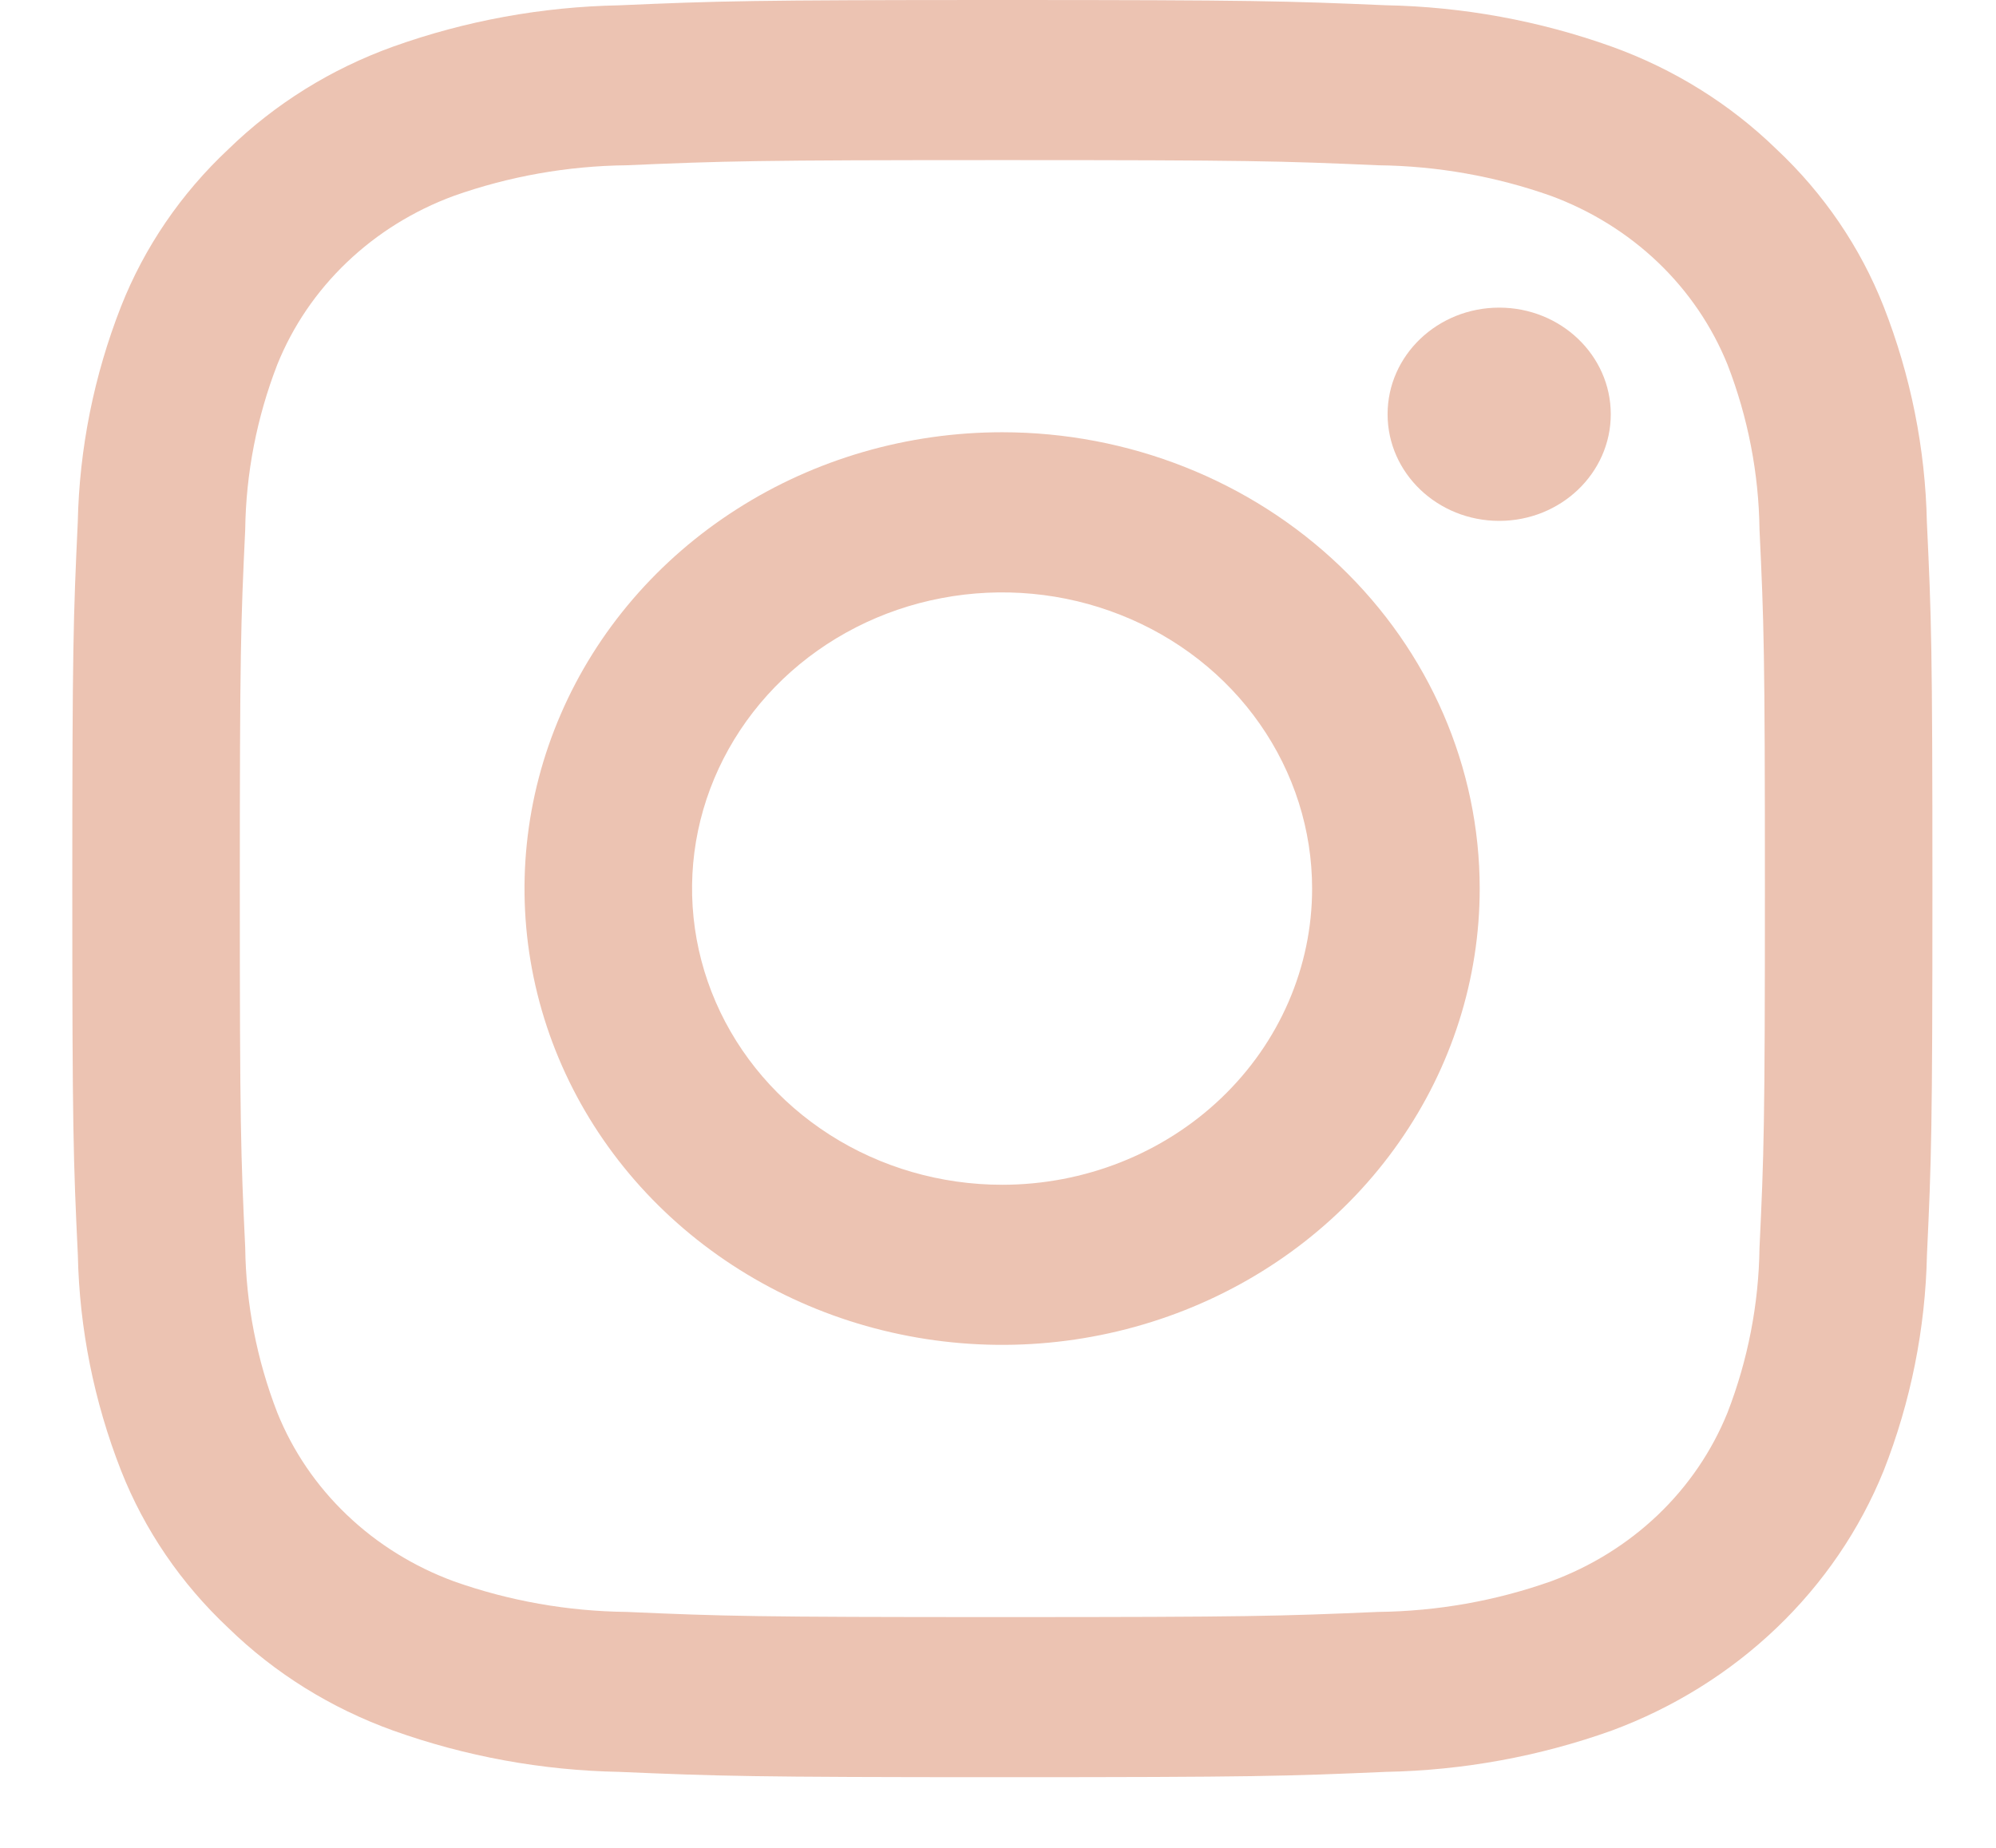 <svg width="27" height="25" viewBox="0 0 27 25" fill="none" xmlns="http://www.w3.org/2000/svg">
<path d="M13.559 2.166C16.918 2.166 17.316 2.178 18.643 2.236C19.441 2.245 20.231 2.385 20.98 2.65C21.522 2.85 22.015 3.156 22.427 3.549C22.838 3.942 23.158 4.413 23.368 4.932C23.645 5.647 23.791 6.402 23.801 7.164C23.861 8.432 23.874 8.812 23.874 12.022C23.874 15.232 23.861 15.612 23.801 16.88C23.791 17.642 23.645 18.397 23.368 19.112C23.158 19.631 22.838 20.102 22.427 20.495C22.015 20.888 21.522 21.194 20.98 21.394C20.231 21.659 19.441 21.799 18.643 21.808C17.317 21.865 16.919 21.878 13.559 21.878C10.199 21.878 9.802 21.866 8.475 21.808C7.677 21.799 6.887 21.659 6.139 21.394C5.596 21.194 5.103 20.888 4.692 20.495C4.28 20.102 3.96 19.631 3.751 19.112C3.474 18.397 3.327 17.642 3.317 16.88C3.257 15.612 3.244 15.232 3.244 12.022C3.244 8.812 3.257 8.432 3.317 7.164C3.327 6.402 3.474 5.647 3.751 4.932C3.96 4.413 4.28 3.942 4.692 3.549C5.103 3.156 5.596 2.85 6.139 2.65C6.887 2.385 7.677 2.245 8.475 2.236C9.802 2.179 10.2 2.166 13.559 2.166ZM13.559 0C10.144 0 9.714 0.014 8.372 0.072C7.328 0.092 6.295 0.281 5.317 0.631C4.478 0.933 3.718 1.406 3.09 2.018C2.449 2.618 1.953 3.345 1.637 4.147C1.271 5.081 1.073 6.069 1.052 7.066C0.992 8.347 0.978 8.759 0.978 12.021C0.978 15.284 0.992 15.695 1.053 16.978C1.074 17.976 1.272 18.963 1.638 19.897C1.954 20.699 2.45 21.426 3.09 22.026C3.718 22.638 4.478 23.111 5.318 23.413C6.296 23.763 7.329 23.952 8.373 23.972C9.715 24.029 10.144 24.044 13.56 24.044C16.977 24.044 17.405 24.03 18.747 23.972C19.792 23.952 20.825 23.763 21.803 23.413C22.638 23.104 23.397 22.631 24.03 22.026C24.664 21.42 25.158 20.695 25.481 19.896C25.848 18.962 26.045 17.974 26.066 16.977C26.126 15.695 26.14 15.284 26.14 12.021C26.14 8.759 26.126 8.347 26.065 7.065C26.044 6.067 25.846 5.08 25.48 4.146C25.164 3.344 24.669 2.617 24.029 2.017C23.4 1.405 22.64 0.932 21.8 0.63C20.822 0.28 19.789 0.091 18.745 0.071C17.404 0.014 16.974 0 13.559 0Z" fill="#ECC3B2"/>
<path d="M13.556 5.848C12.278 5.848 11.028 6.21 9.966 6.889C8.904 7.567 8.075 8.531 7.587 9.659C7.098 10.787 6.97 12.029 7.219 13.226C7.468 14.424 8.083 15.524 8.987 16.387C9.891 17.25 11.042 17.838 12.295 18.076C13.548 18.315 14.847 18.192 16.028 17.725C17.208 17.258 18.218 16.467 18.927 15.451C19.637 14.436 20.016 13.243 20.016 12.022C20.016 10.384 19.335 8.814 18.124 7.657C16.912 6.499 15.269 5.848 13.556 5.848ZM13.556 16.029C12.726 16.029 11.915 15.794 11.226 15.354C10.536 14.913 9.998 14.287 9.681 13.555C9.364 12.823 9.28 12.017 9.442 11.24C9.604 10.463 10.004 9.749 10.59 9.188C11.177 8.628 11.924 8.246 12.737 8.092C13.551 7.937 14.394 8.016 15.16 8.32C15.927 8.623 16.582 9.136 17.042 9.795C17.503 10.454 17.749 11.229 17.749 12.022C17.749 13.085 17.307 14.104 16.521 14.855C15.734 15.607 14.668 16.029 13.556 16.029Z" fill="#ECC3B2"/>
<path d="M20.28 7.047C21.113 7.047 21.789 6.401 21.789 5.604C21.789 4.808 21.113 4.162 20.28 4.162C19.446 4.162 18.77 4.808 18.77 5.604C18.77 6.401 19.446 7.047 20.28 7.047Z" fill="#ECC3B2"/>
</svg>
